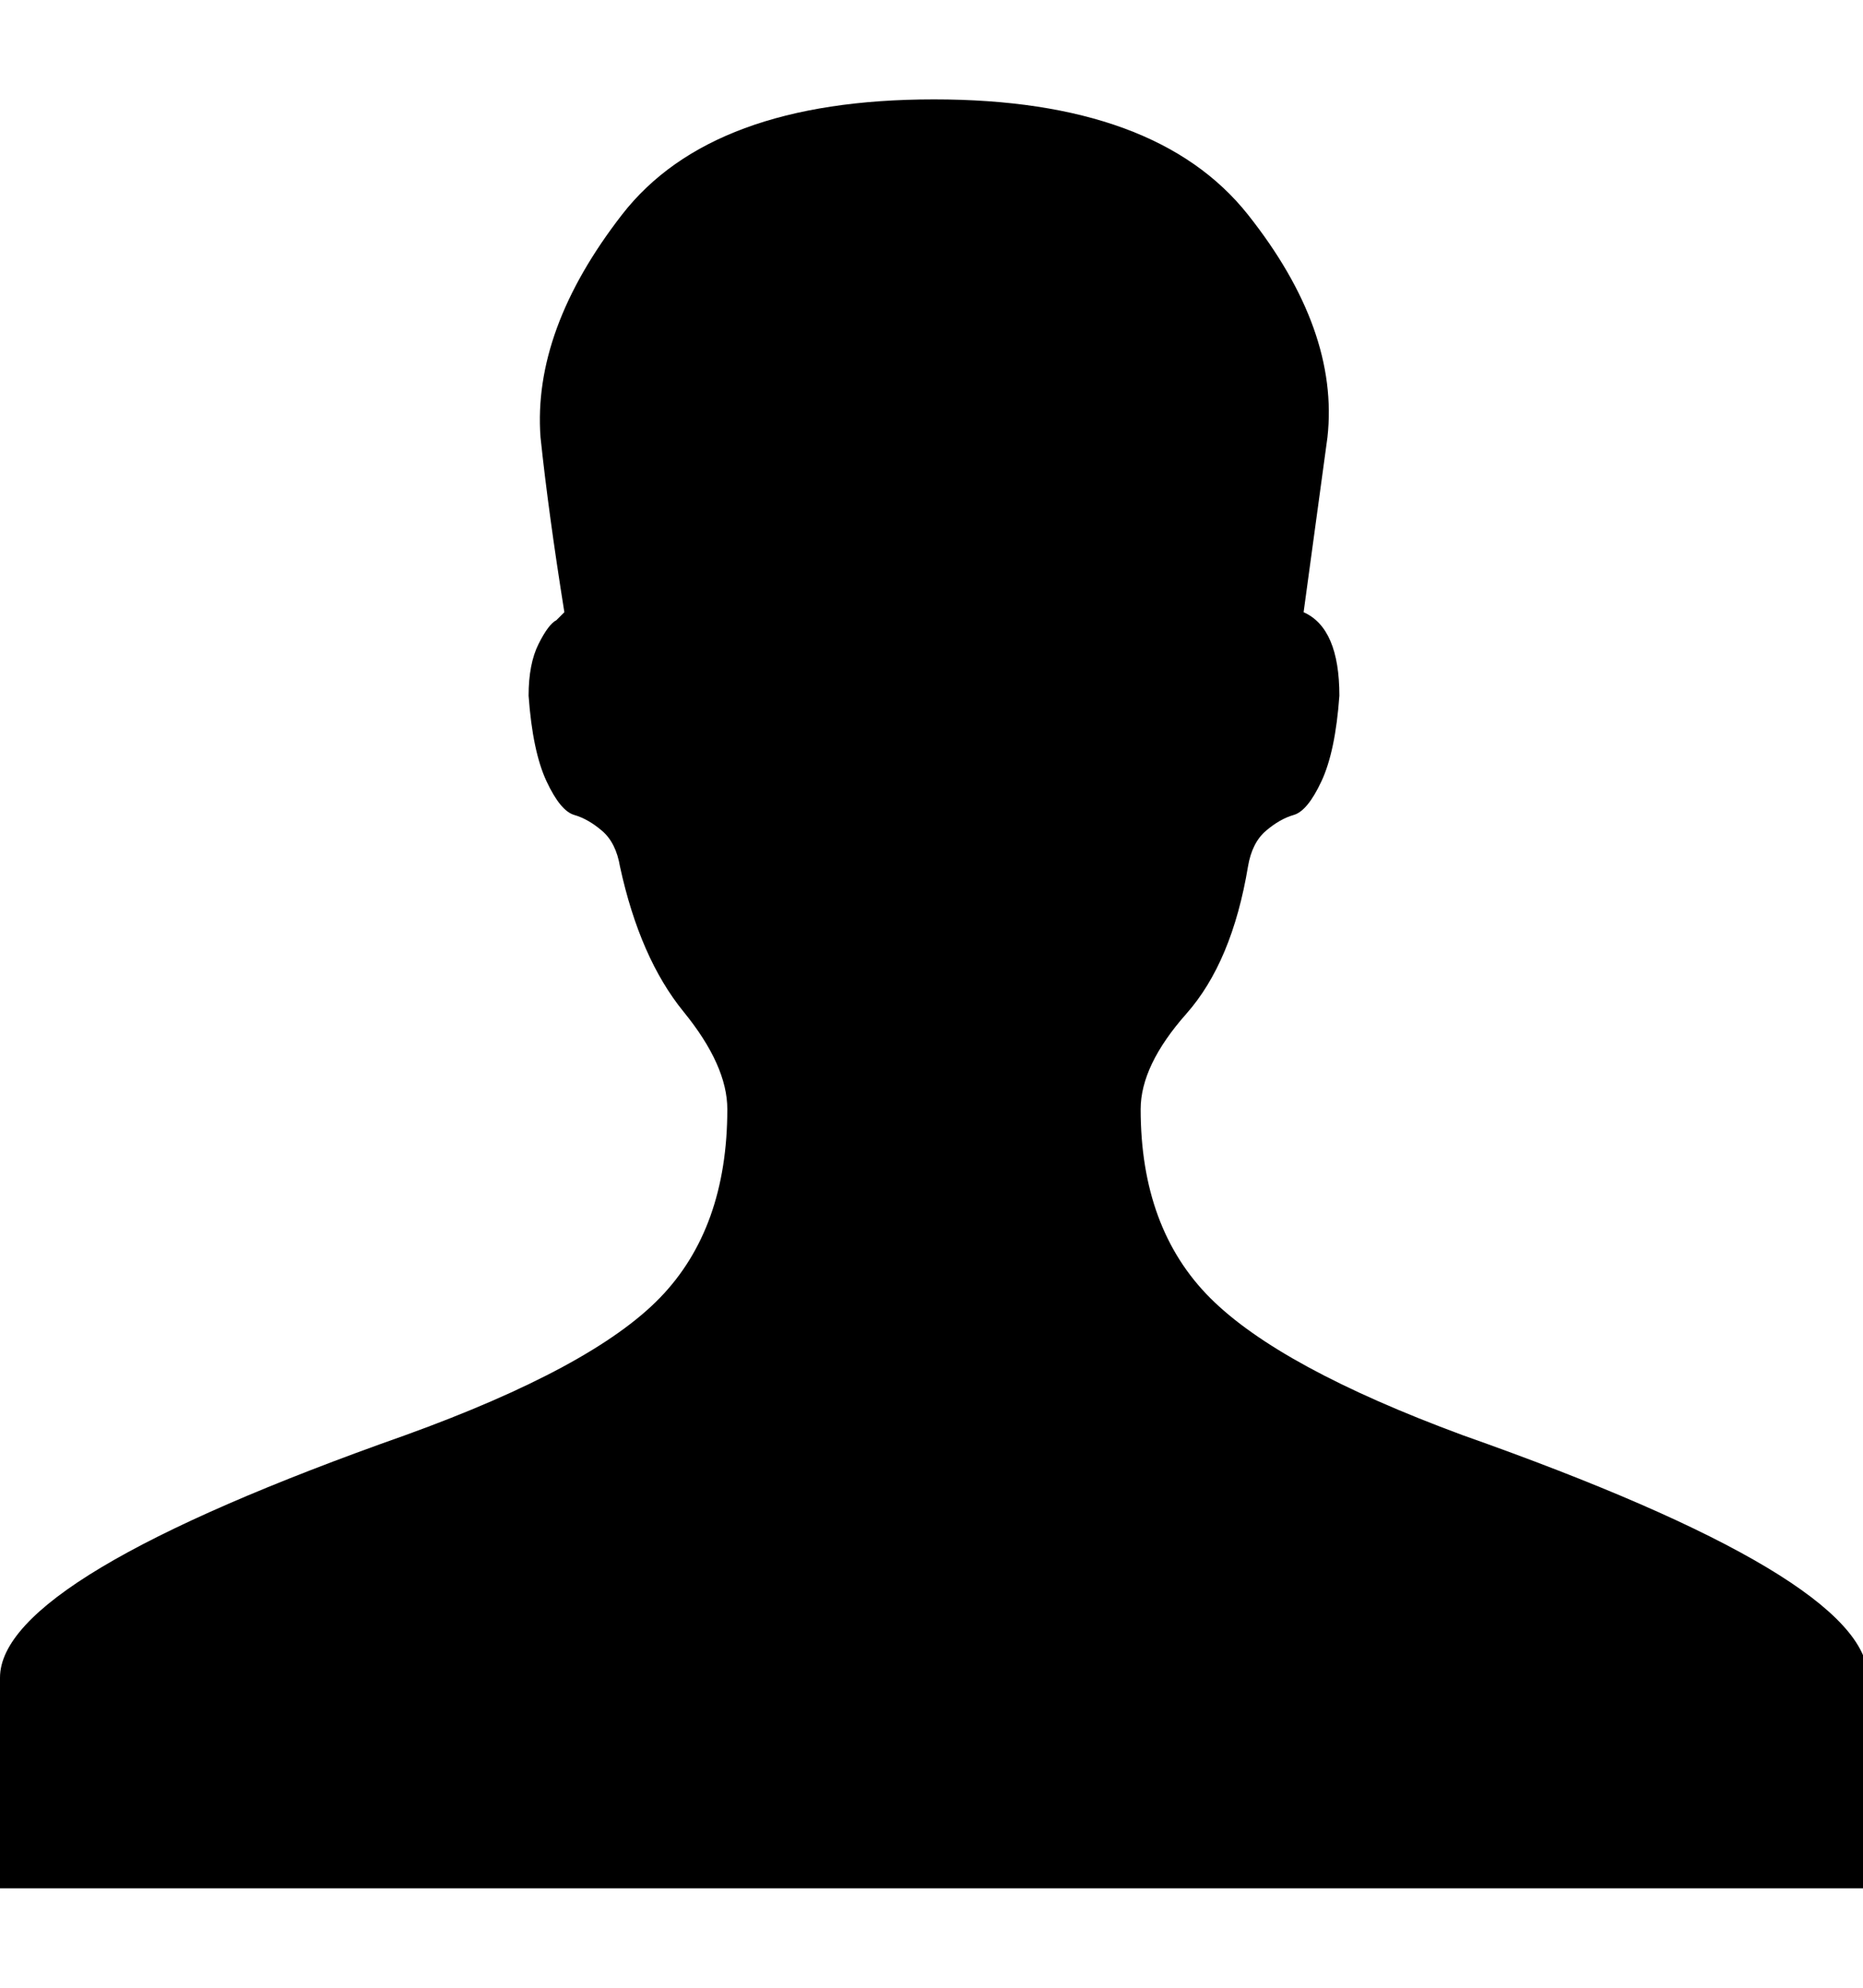 <!-- Generated by IcoMoon.io -->
<svg version="1.1" xmlns="http://www.w3.org/2000/svg" width="30" height="32" viewBox="0 0 30 32">
<title>user</title>
<path d="M23.552 23.104q6.528 2.304 6.528 3.904v3.392h-30.080v-3.392q0-1.6 6.528-3.904 3.008-1.088 4.096-2.208t1.088-3.040q0-0.704-0.704-1.568t-1.024-2.336q-0.064-0.384-0.288-0.576t-0.448-0.256-0.448-0.544-0.288-1.376q0-0.512 0.16-0.832t0.288-0.384l0.128-0.128q-0.256-1.6-0.384-2.816-0.128-1.728 1.312-3.584t5.024-1.856 5.056 1.856 1.28 3.584l-0.384 2.816q0.576 0.256 0.576 1.344-0.064 0.896-0.288 1.376t-0.448 0.544-0.448 0.256-0.288 0.576q-0.256 1.536-0.992 2.368t-0.736 1.536q0 1.92 1.12 3.040t4.064 2.208z"></path>
</svg>

